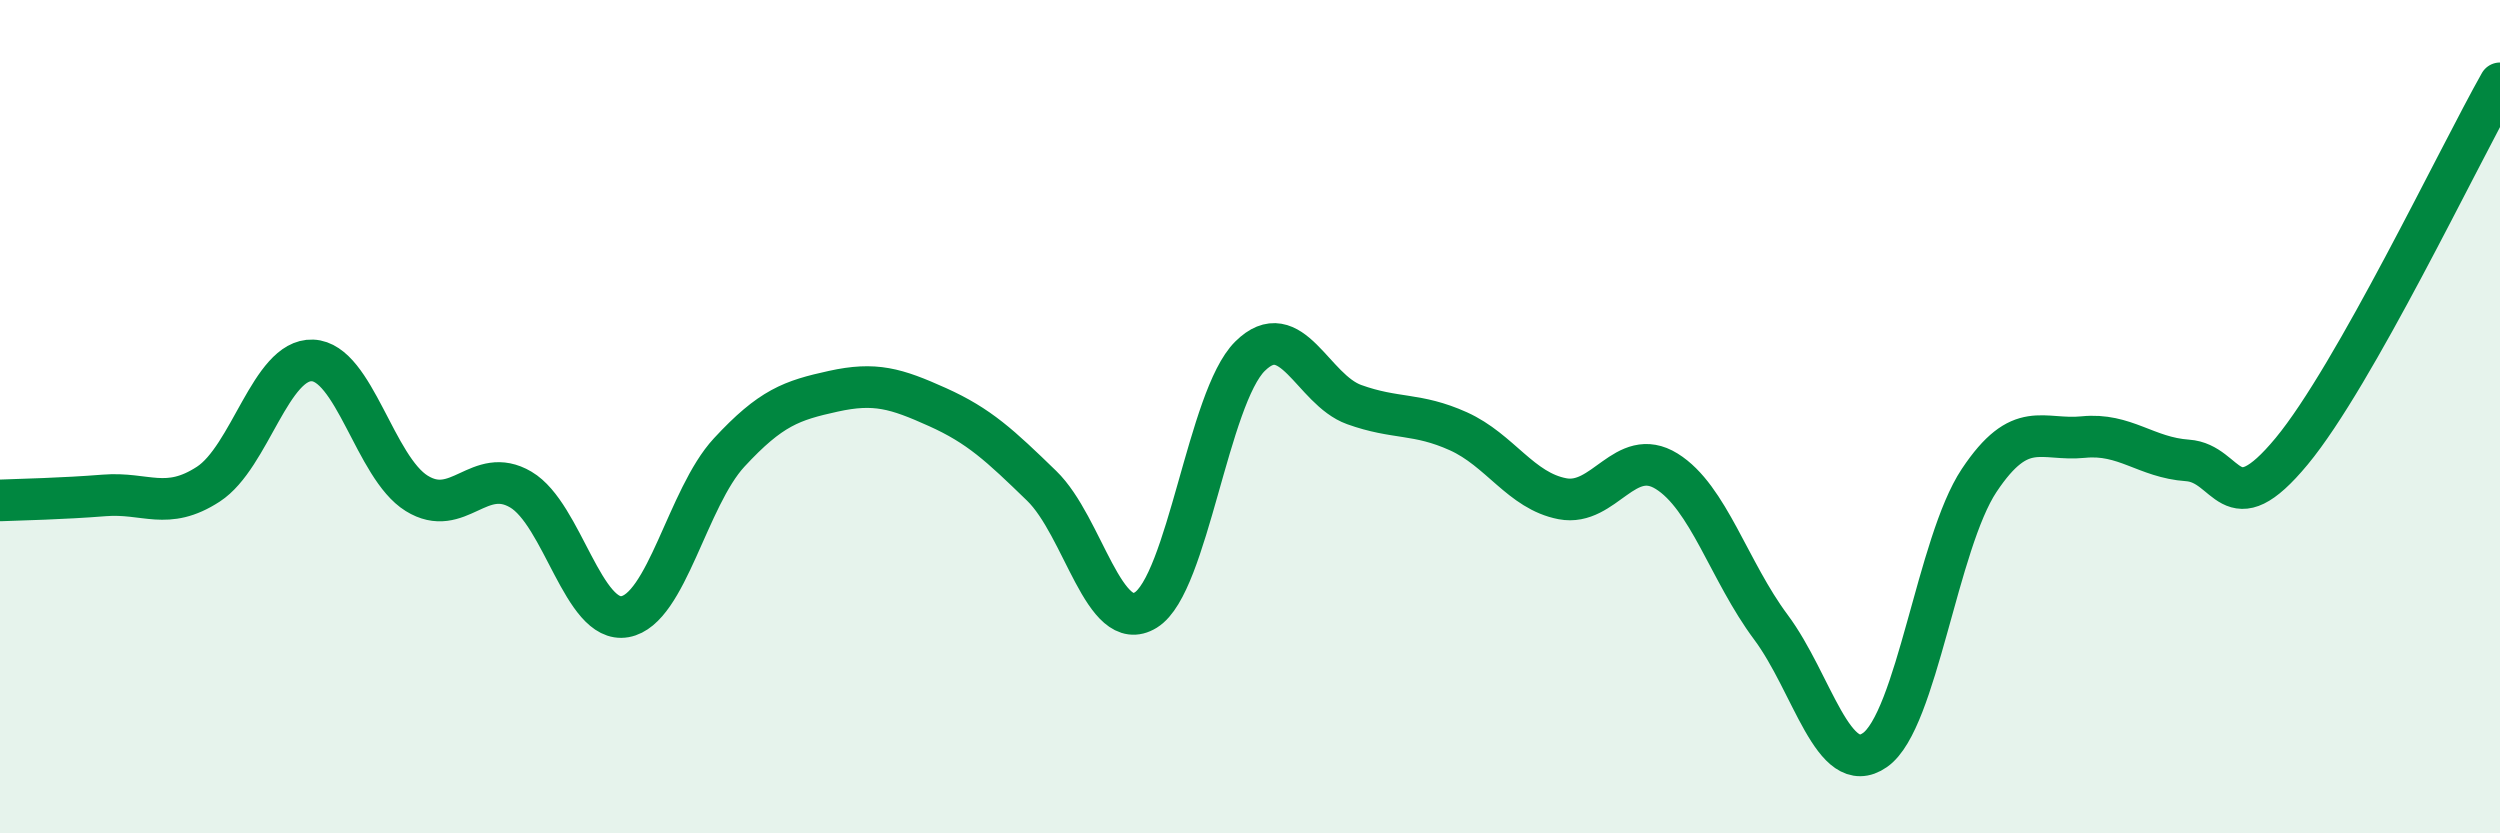 
    <svg width="60" height="20" viewBox="0 0 60 20" xmlns="http://www.w3.org/2000/svg">
      <path
        d="M 0,12.01 C 0.5,11.99 1.5,11.97 2.5,11.89 C 3.5,11.81 4,12.27 5,11.62 C 6,10.97 6.5,8.61 7.5,8.65 C 8.5,8.69 9,11.22 10,11.84 C 11,12.46 11.5,11.16 12.5,11.75 C 13.5,12.34 14,14.98 15,14.8 C 16,14.62 16.5,11.94 17.5,10.86 C 18.5,9.78 19,9.61 20,9.39 C 21,9.17 21.5,9.32 22.5,9.77 C 23.5,10.22 24,10.69 25,11.66 C 26,12.63 26.5,15.26 27.5,14.64 C 28.5,14.02 29,9.54 30,8.55 C 31,7.56 31.5,9.35 32.5,9.71 C 33.5,10.07 34,9.9 35,10.35 C 36,10.8 36.5,11.78 37.5,11.97 C 38.5,12.16 39,10.69 40,11.31 C 41,11.93 41.5,13.71 42.5,15.05 C 43.5,16.39 44,18.7 45,18 C 46,17.3 46.5,13.03 47.5,11.53 C 48.5,10.03 49,10.59 50,10.49 C 51,10.39 51.5,10.98 52.5,11.05 C 53.5,11.12 53.5,12.64 55,10.83 C 56.5,9.02 59,3.77 60,2L60 20L0 20Z"
        fill="#008740"
        opacity="0.1"
        stroke-linecap="round"
        stroke-linejoin="round"
      />
      <path
        d="M 0,12.01 C 0.5,11.99 1.5,11.97 2.5,11.89 C 3.5,11.81 4,12.27 5,11.62 C 6,10.97 6.5,8.61 7.5,8.65 C 8.5,8.69 9,11.22 10,11.84 C 11,12.46 11.5,11.16 12.5,11.75 C 13.5,12.34 14,14.98 15,14.8 C 16,14.62 16.5,11.94 17.5,10.86 C 18.5,9.78 19,9.61 20,9.39 C 21,9.17 21.5,9.32 22.5,9.77 C 23.5,10.22 24,10.69 25,11.66 C 26,12.63 26.5,15.26 27.5,14.64 C 28.5,14.02 29,9.54 30,8.55 C 31,7.56 31.5,9.35 32.5,9.71 C 33.5,10.07 34,9.9 35,10.35 C 36,10.8 36.5,11.78 37.5,11.97 C 38.5,12.16 39,10.69 40,11.31 C 41,11.93 41.5,13.71 42.5,15.05 C 43.5,16.39 44,18.7 45,18 C 46,17.3 46.5,13.03 47.5,11.53 C 48.5,10.03 49,10.59 50,10.49 C 51,10.39 51.5,10.98 52.5,11.05 C 53.5,11.12 53.5,12.64 55,10.83 C 56.5,9.02 59,3.77 60,2"
        stroke="#008740"
        stroke-width="1"
        fill="none"
        stroke-linecap="round"
        stroke-linejoin="round"
      />
    </svg>
  
